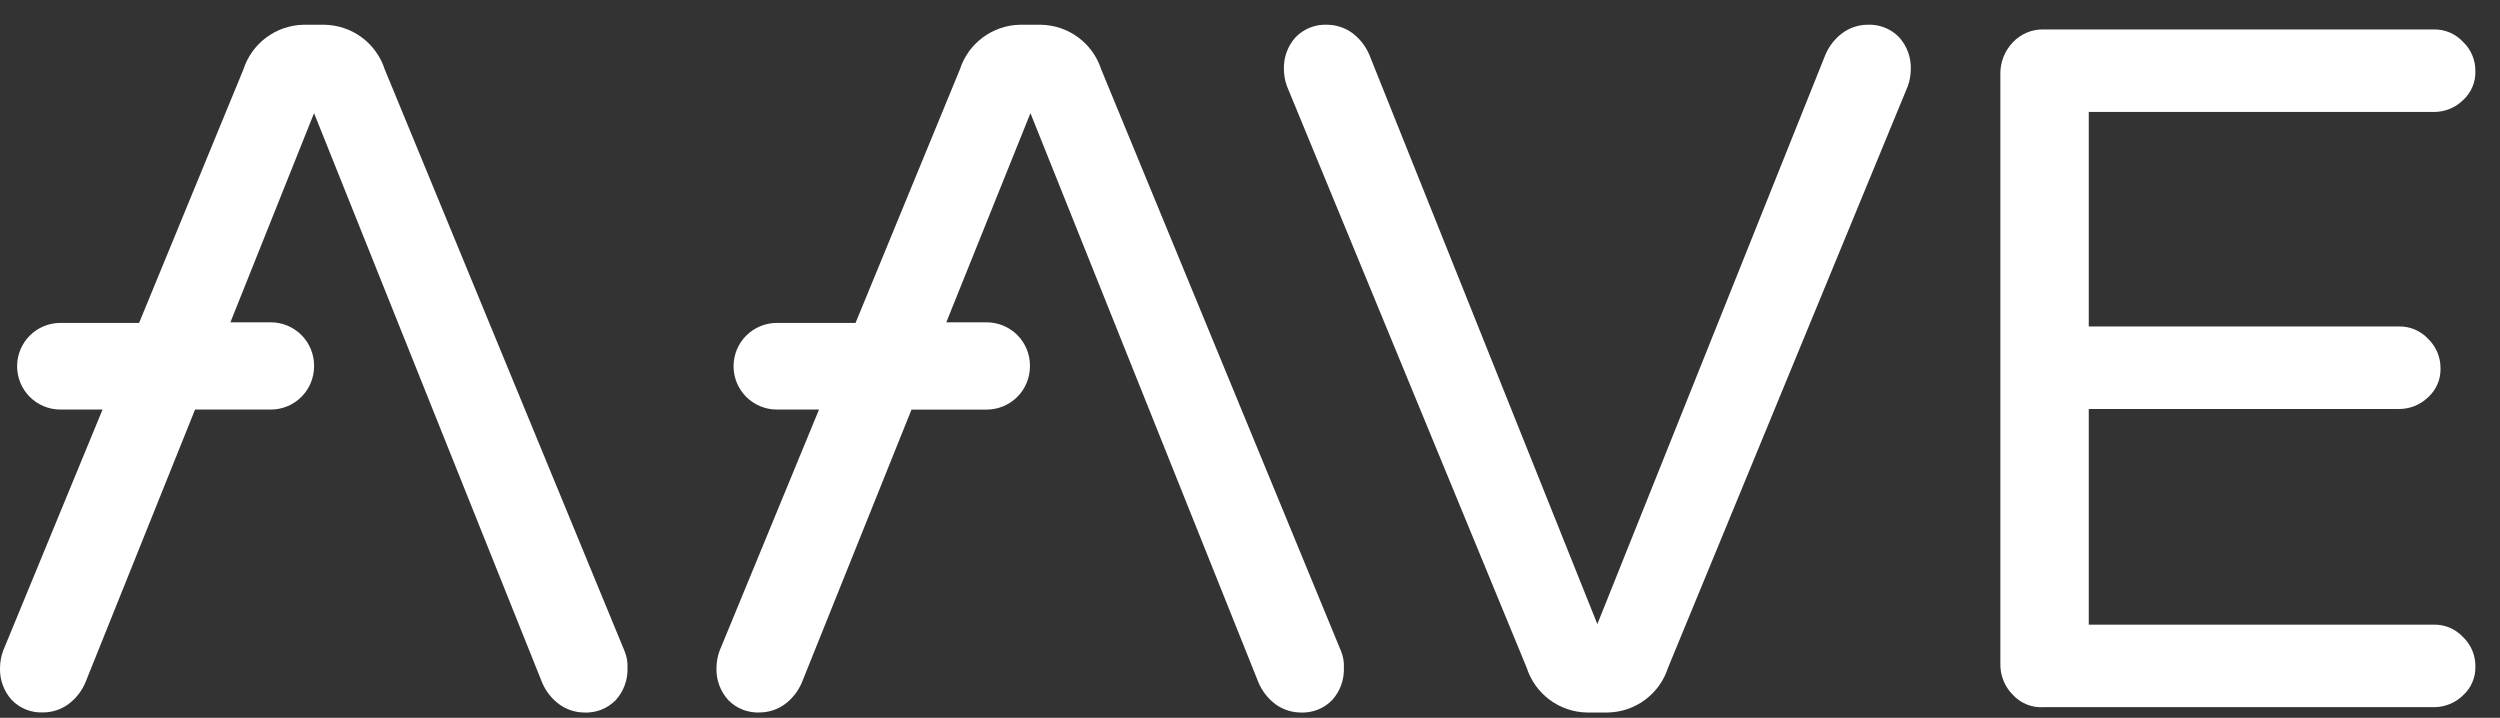 <?xml version="1.0" encoding="UTF-8" standalone="no"?>
<svg width="101" height="29" viewBox="0 0 101 29" fill="none" xmlns="http://www.w3.org/2000/svg">
<rect x="0" y="0" width="101" height="29" fill="#333333" stroke="none"/>
<path d="M61.677 26.973L51.989 3.473C51.913 3.259 51.873 3.033 51.87 2.806C51.852 2.325 52.023 1.856 52.346 1.5C52.512 1.33 52.713 1.197 52.934 1.111C53.156 1.025 53.394 0.987 53.631 1C53.991 1.005 54.34 1.121 54.631 1.333C54.936 1.56 55.174 1.864 55.321 2.214L64.533 25.214L73.745 2.214C73.892 1.864 74.13 1.56 74.435 1.333C74.726 1.121 75.075 1.005 75.435 1C75.672 0.987 75.91 1.025 76.132 1.111C76.353 1.197 76.554 1.33 76.72 1.5C77.044 1.857 77.215 2.327 77.196 2.809C77.193 3.036 77.153 3.262 77.077 3.476L67.389 26.976C67.223 27.493 66.9 27.945 66.465 28.269C66.029 28.594 65.504 28.774 64.961 28.785H64.104C63.561 28.774 63.035 28.593 62.6 28.268C62.165 27.943 61.842 27.49 61.677 26.973Z" fill="white"/>
<path d="M81.315 28.067C81.15 27.901 81.021 27.704 80.936 27.487C80.85 27.27 80.808 27.038 80.815 26.805V2.999C80.806 2.521 80.986 2.059 81.315 1.713C81.476 1.541 81.672 1.405 81.889 1.315C82.107 1.225 82.341 1.182 82.577 1.19H98.315C98.537 1.184 98.759 1.225 98.964 1.311C99.169 1.398 99.354 1.527 99.505 1.69C99.666 1.843 99.794 2.027 99.88 2.232C99.966 2.437 100.009 2.658 100.005 2.88C100.011 3.099 99.97 3.317 99.883 3.518C99.797 3.72 99.668 3.9 99.505 4.047C99.348 4.201 99.162 4.322 98.957 4.403C98.753 4.485 98.535 4.526 98.315 4.523H84.386V13.19H96.907C97.129 13.184 97.351 13.225 97.556 13.311C97.761 13.398 97.946 13.527 98.097 13.69C98.257 13.844 98.383 14.029 98.469 14.234C98.555 14.438 98.599 14.658 98.597 14.88C98.603 15.099 98.562 15.317 98.475 15.518C98.389 15.72 98.26 15.9 98.097 16.047C97.94 16.201 97.754 16.322 97.549 16.403C97.345 16.485 97.127 16.526 96.907 16.523H84.386V25.236H98.315C98.537 25.23 98.759 25.271 98.964 25.357C99.169 25.444 99.354 25.573 99.505 25.736C99.666 25.889 99.794 26.073 99.88 26.278C99.966 26.483 100.009 26.704 100.005 26.926C100.011 27.145 99.97 27.363 99.883 27.564C99.797 27.766 99.668 27.946 99.505 28.093C99.348 28.247 99.162 28.368 98.957 28.449C98.753 28.531 98.535 28.572 98.315 28.569H82.577C82.342 28.586 82.107 28.55 81.888 28.463C81.67 28.376 81.474 28.241 81.315 28.067Z" fill="white"/>
<path d="M54.178 26.306L44.49 2.806C44.324 2.29 44 1.838 43.565 1.514C43.13 1.191 42.604 1.011 42.062 1L41.205 1C40.662 1.011 40.137 1.191 39.701 1.516C39.266 1.84 38.943 2.292 38.777 2.809L34.564 13.046H31.374C30.914 13.049 30.473 13.233 30.148 13.558C29.823 13.883 29.639 14.324 29.636 14.784V14.808C29.639 15.268 29.823 15.709 30.148 16.034C30.473 16.359 30.914 16.543 31.374 16.546H33.088L29.065 26.307C28.989 26.521 28.949 26.747 28.946 26.974C28.927 27.456 29.098 27.926 29.422 28.283C29.588 28.453 29.789 28.586 30.01 28.672C30.232 28.758 30.47 28.796 30.707 28.783C31.067 28.778 31.416 28.662 31.707 28.45C32.012 28.224 32.25 27.919 32.397 27.569L36.825 16.547H39.872C40.332 16.544 40.773 16.36 41.098 16.035C41.423 15.71 41.607 15.269 41.61 14.809V14.76C41.607 14.3 41.423 13.859 41.098 13.534C40.773 13.209 40.332 13.025 39.872 13.022H38.23L41.63 4.571L50.842 27.571C50.989 27.921 51.227 28.226 51.532 28.452C51.823 28.664 52.172 28.78 52.532 28.785C52.77 28.798 53.007 28.76 53.229 28.674C53.45 28.588 53.651 28.455 53.817 28.285C54.141 27.928 54.312 27.458 54.293 26.976C54.304 26.747 54.265 26.518 54.178 26.306Z" fill="white"/>
<path d="M25.233 26.306L15.545 2.806C15.379 2.29 15.055 1.838 14.62 1.514C14.185 1.191 13.659 1.011 13.117 1L12.26 1C11.717 1.011 11.192 1.191 10.756 1.516C10.321 1.84 9.998 2.292 9.832 2.809L5.619 13.046H2.429C1.969 13.049 1.528 13.233 1.203 13.558C0.878 13.883 0.694 14.324 0.691 14.784V14.808C0.694 15.268 0.878 15.709 1.203 16.034C1.528 16.359 1.969 16.543 2.429 16.546H4.143L0.12 26.306C0.044 26.52 0.004 26.746 0.001 26.973C-0.018 27.455 0.153 27.925 0.477 28.282C0.643 28.452 0.844 28.585 1.065 28.671C1.287 28.757 1.525 28.795 1.762 28.782C2.122 28.777 2.471 28.661 2.762 28.449C3.067 28.223 3.305 27.918 3.452 27.568L7.88 16.546H10.951C11.411 16.543 11.852 16.359 12.177 16.034C12.502 15.709 12.686 15.268 12.689 14.808V14.76C12.686 14.3 12.502 13.859 12.177 13.534C11.852 13.209 11.411 13.025 10.951 13.022H9.308L12.688 4.571L21.9 27.571C22.047 27.921 22.285 28.226 22.59 28.452C22.881 28.664 23.23 28.78 23.59 28.785C23.828 28.798 24.065 28.76 24.287 28.674C24.508 28.588 24.709 28.455 24.875 28.285C25.199 27.928 25.37 27.458 25.351 26.976C25.361 26.747 25.321 26.518 25.233 26.306Z" fill="white"/>
</svg>
